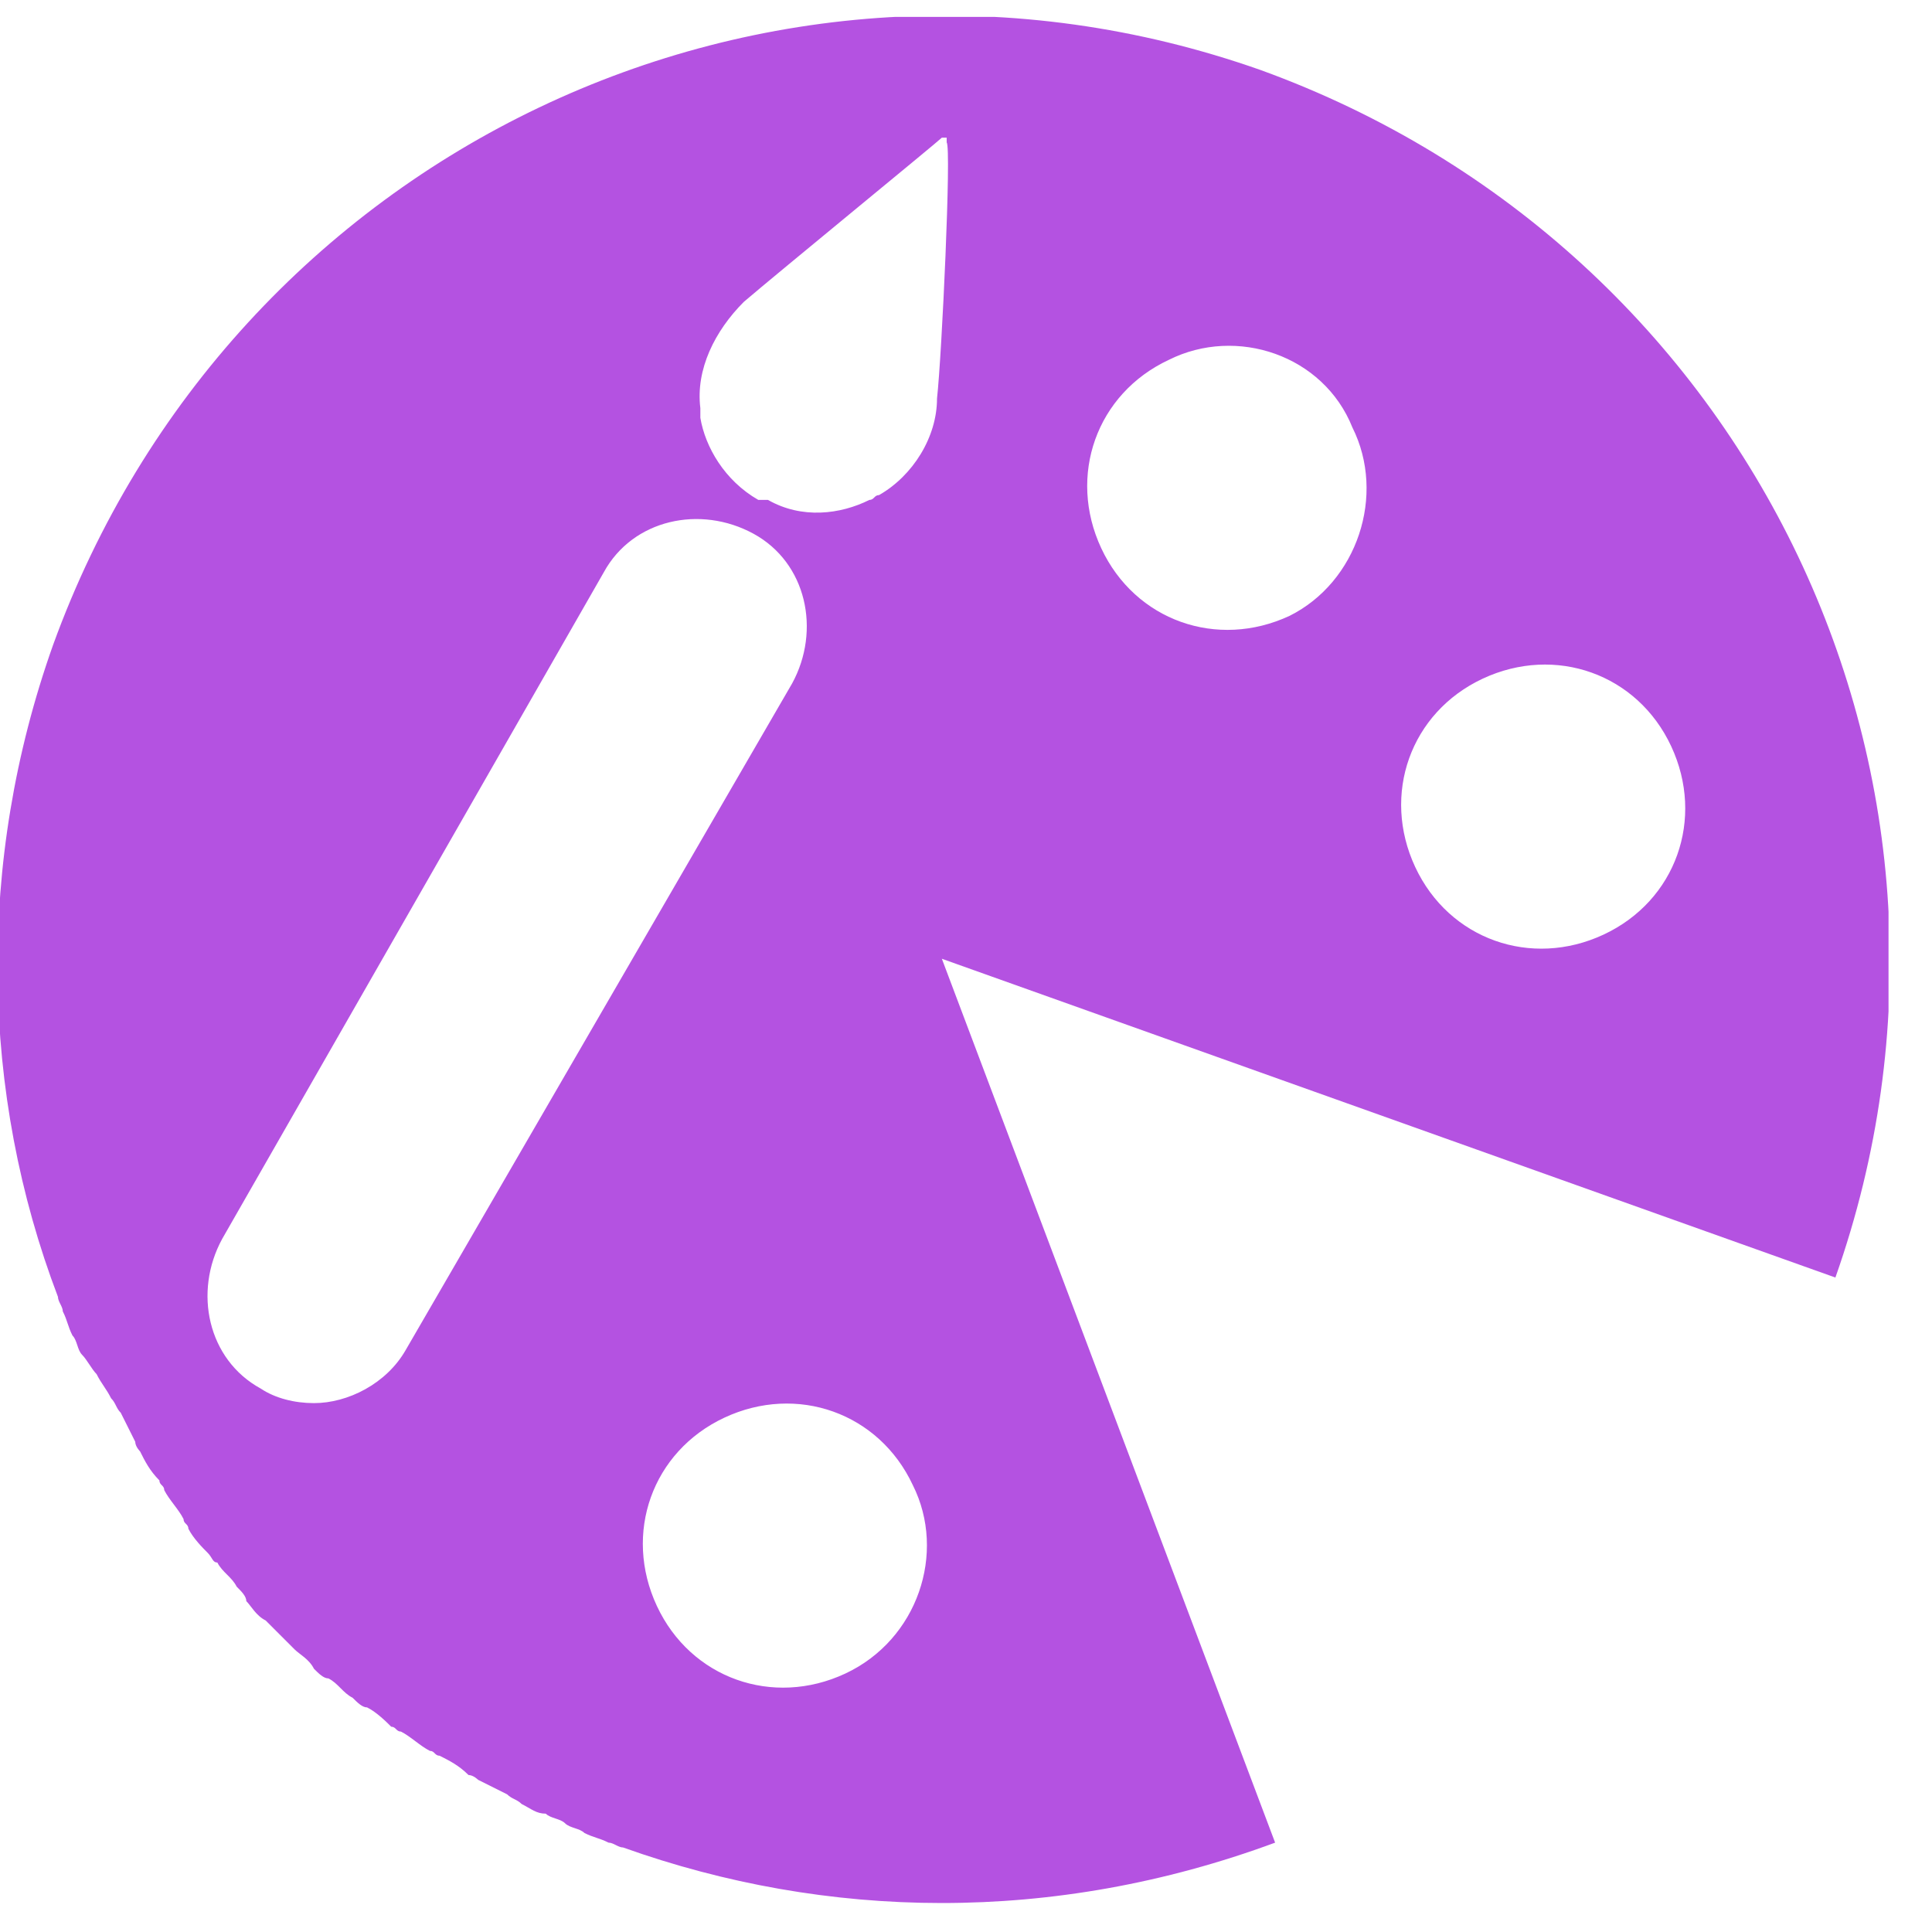 <svg width="40" height="40" viewBox="0 0 40 40" fill="none" xmlns="http://www.w3.org/2000/svg">
<g clip-path="url(#clip0)">
<path d="M26.1 1.45C15.9 -2.15 4.8 3.15 1.1 13.35C-0.5 17.85 -0.4 22.65 1.2 26.85C1.2 26.95 1.3 27.05 1.3 27.15C1.4 27.35 1.4 27.45 1.5 27.65C1.6 27.75 1.6 27.95 1.7 28.05C1.8 28.15 1.9 28.35 2 28.45C2.1 28.65 2.2 28.75 2.3 28.95C2.4 29.05 2.4 29.15 2.5 29.25C2.6 29.45 2.7 29.65 2.8 29.85C2.8 29.95 2.9 30.05 2.9 30.05C3 30.25 3.1 30.45 3.3 30.65C3.3 30.75 3.4 30.75 3.4 30.85C3.5 31.05 3.7 31.25 3.8 31.45C3.8 31.55 3.9 31.55 3.9 31.65C4 31.85 4.2 32.05 4.3 32.15C4.4 32.25 4.4 32.35 4.5 32.35C4.6 32.55 4.8 32.65 4.9 32.85C5 32.95 5.1 33.05 5.1 33.15C5.2 33.25 5.3 33.45 5.5 33.55C5.6 33.65 5.7 33.75 5.8 33.85C5.9 33.95 6 34.05 6.1 34.15C6.2 34.25 6.4 34.35 6.5 34.55C6.6 34.65 6.7 34.75 6.8 34.75C7 34.85 7.1 35.05 7.3 35.15C7.4 35.25 7.5 35.35 7.6 35.35C7.8 35.45 8 35.65 8.1 35.75C8.2 35.75 8.2 35.85 8.3 35.85C8.5 35.95 8.7 36.15 8.9 36.25C9 36.25 9 36.35 9.1 36.35C9.3 36.45 9.5 36.55 9.7 36.75C9.8 36.75 9.9 36.85 9.9 36.85C10.1 36.95 10.3 37.05 10.5 37.15C10.6 37.25 10.7 37.25 10.8 37.35C11 37.45 11.1 37.55 11.3 37.55C11.4 37.65 11.6 37.65 11.7 37.75C11.8 37.85 12 37.85 12.1 37.95C12.3 38.05 12.4 38.05 12.6 38.15C12.7 38.15 12.8 38.25 12.9 38.25C17.1 39.75 21.8 39.85 26.4 38.15L19.5 19.85L38 26.45C41.6 16.25 36.3 5.15 26.1 1.45ZM8.4 27.95C8 28.65 7.2 29.05 6.5 29.05C6.1 29.05 5.7 28.95 5.4 28.75C4.3 28.15 4 26.75 4.6 25.65L12.5 11.85C13.1 10.75 14.5 10.45 15.6 11.05C16.7 11.65 17 13.05 16.4 14.15L8.4 27.95ZM17.5 34.65C16 35.35 14.3 34.75 13.6 33.25C12.9 31.75 13.5 30.05 15 29.35C16.5 28.65 18.2 29.25 18.9 30.75C19.6 32.15 19 33.95 17.5 34.65ZM19.4 8.25C19.4 9.05 18.9 9.85 18.2 10.25C18.1 10.25 18.1 10.35 18 10.35C17.4 10.65 16.6 10.75 15.9 10.35C15.9 10.35 15.9 10.35 15.8 10.35C15.8 10.35 15.8 10.35 15.7 10.35C15 9.95 14.6 9.25 14.5 8.65C14.5 8.55 14.5 8.45 14.5 8.45C14.4 7.65 14.8 6.85 15.4 6.25C16.1 5.65 19.4 2.95 19.5 2.85H19.6C19.6 2.85 19.6 2.85 19.6 2.95C19.7 3.05 19.5 7.35 19.4 8.25ZM26.7 12.75C25.2 13.45 23.5 12.85 22.8 11.35C22.1 9.85 22.7 8.15 24.2 7.45C25.6 6.75 27.4 7.35 28 8.85C28.7 10.25 28.1 12.05 26.7 12.75ZM33.2 19.35C31.7 20.05 30 19.45 29.3 17.95C28.6 16.45 29.2 14.75 30.7 14.05C32.2 13.35 33.9 13.95 34.6 15.45C35.3 16.95 34.7 18.65 33.2 19.35Z" fill="#B452E1"/>
</g>
<defs>
<clipPath id="clip0">
<rect width="39.1" height="39.1" fill="white" transform="translate(0 0.35)"/>
</clipPath>
</defs>
</svg>
